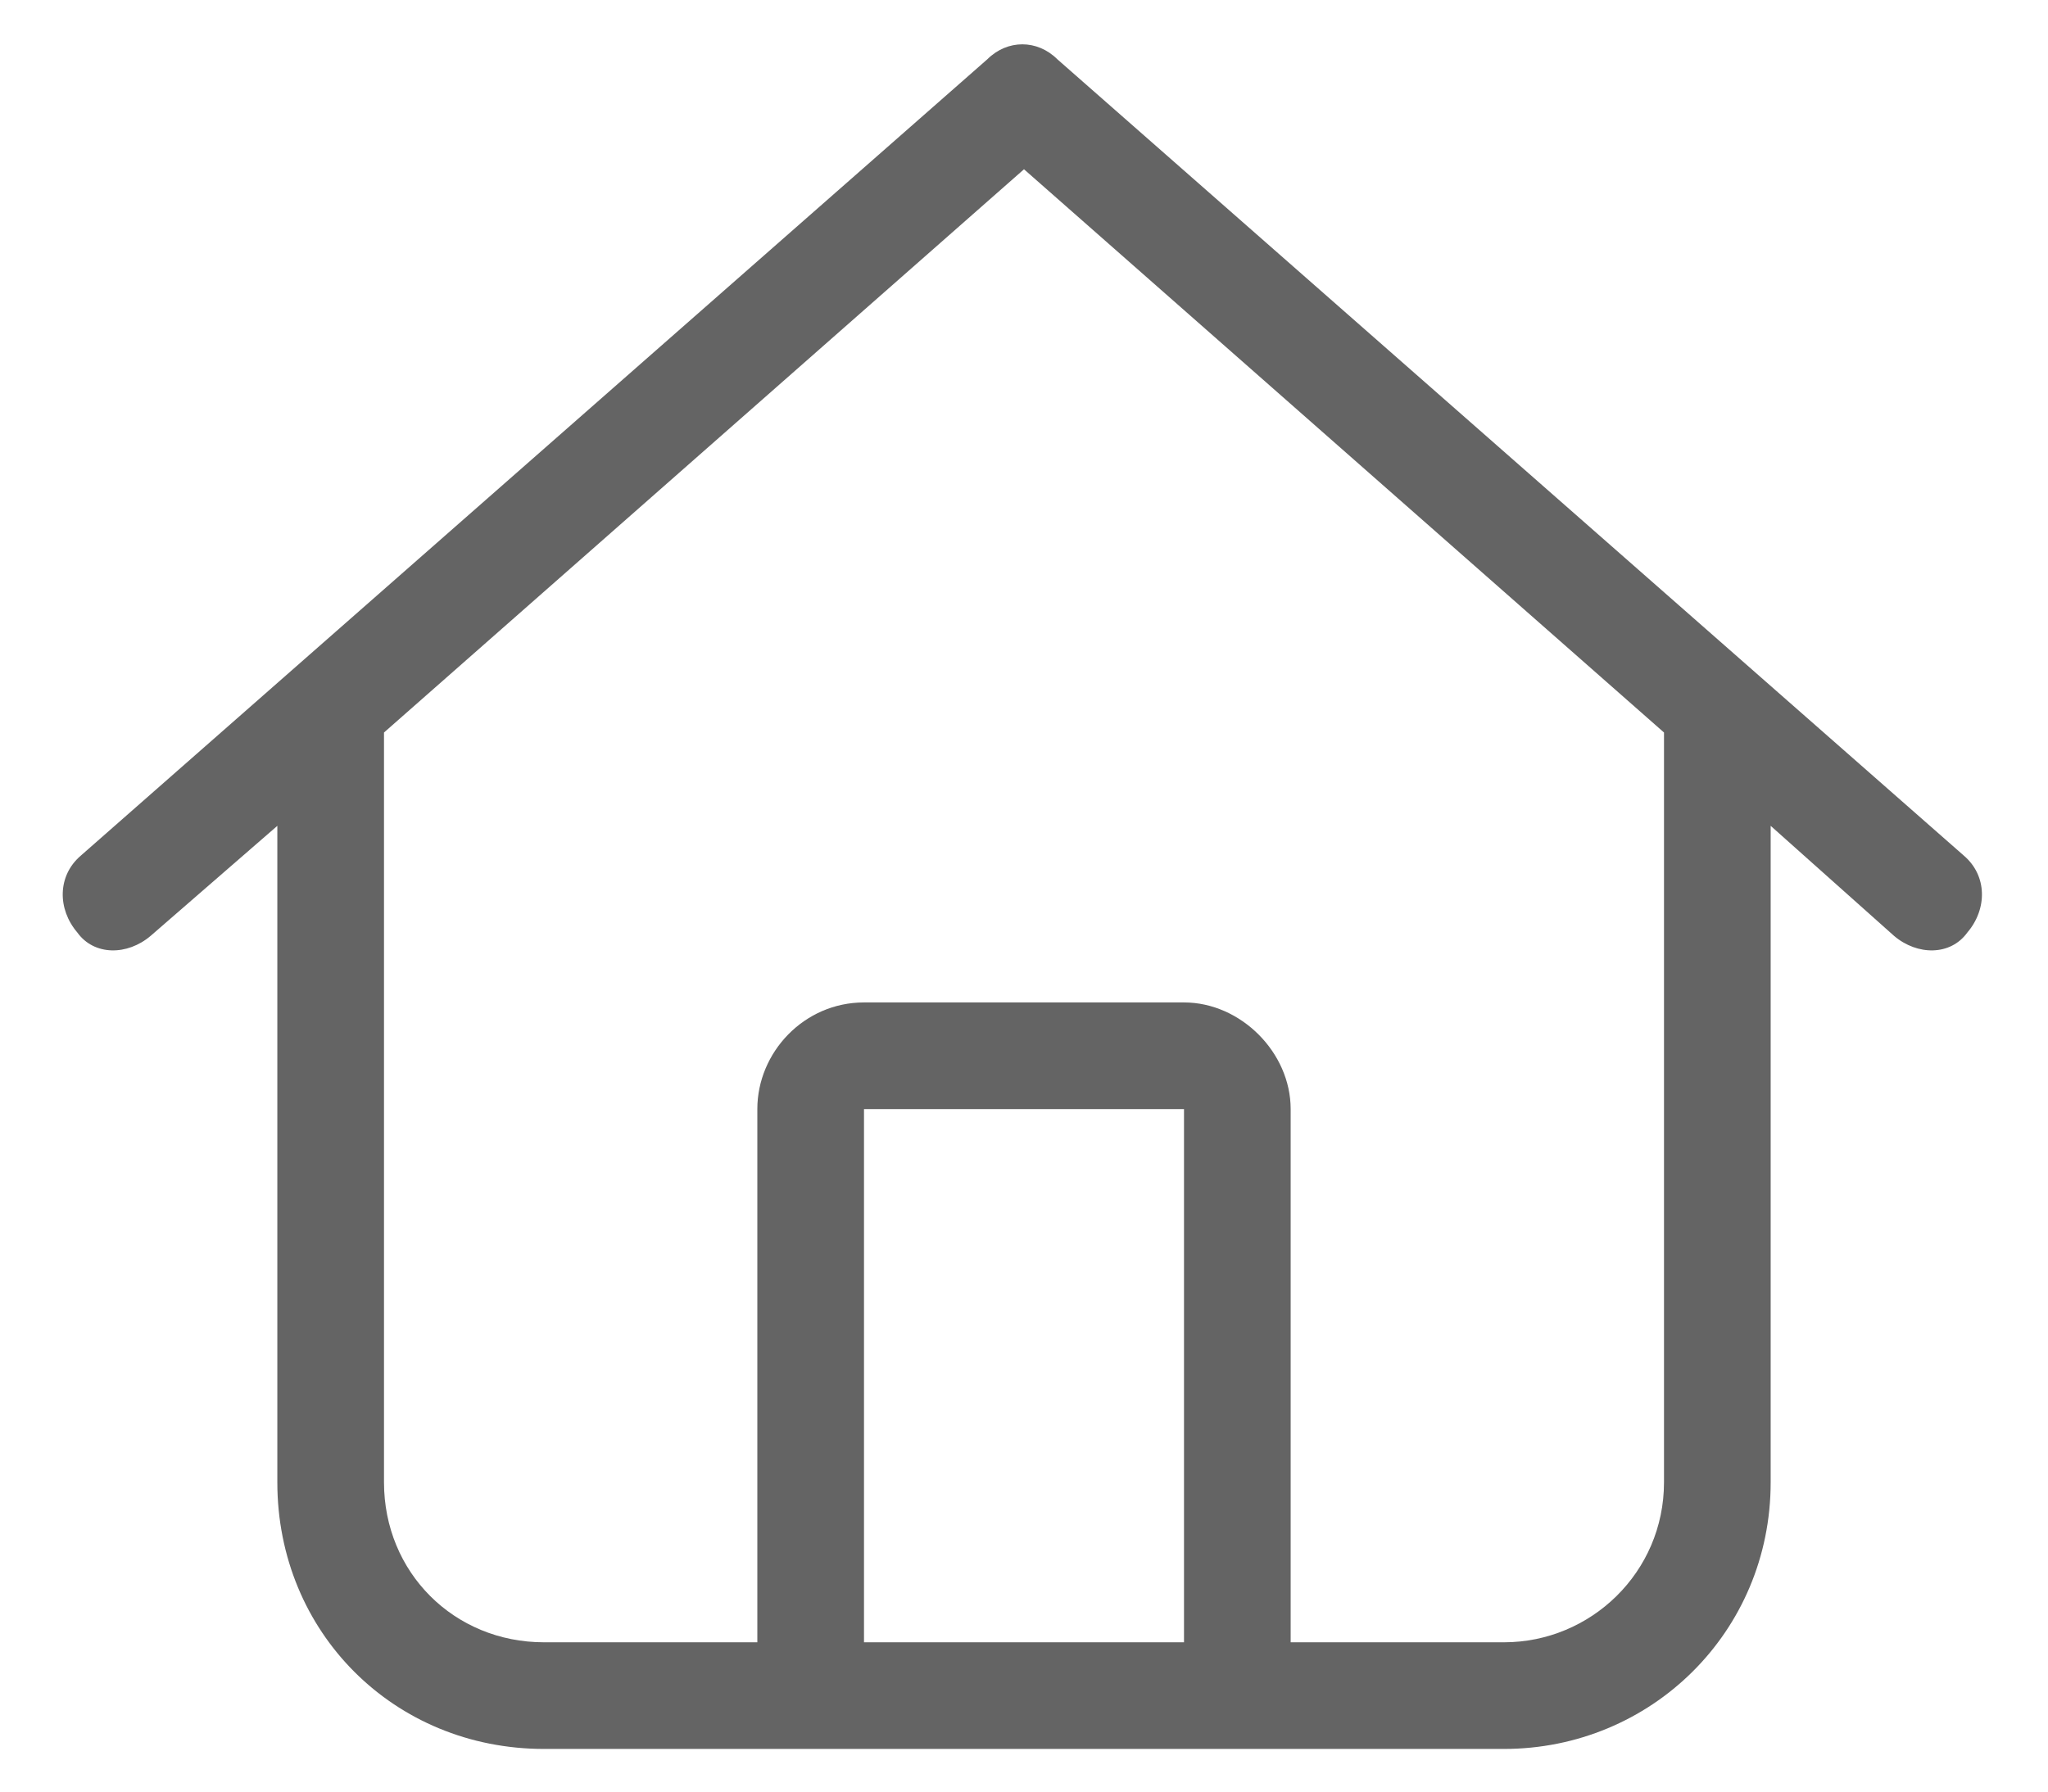 <svg width="24" height="21" viewBox="0 0 24 21" fill="none" xmlns="http://www.w3.org/2000/svg">
<path d="M23.016 10.031C23.289 10.266 23.289 10.656 23.055 10.93C22.859 11.203 22.469 11.203 22.195 10.969L20.75 9.68V17.375C20.75 19.133 19.344 20.5 17.625 20.5H6.375C4.617 20.5 3.25 19.133 3.25 17.375V9.68L1.766 10.969C1.492 11.203 1.102 11.203 0.906 10.93C0.672 10.656 0.672 10.266 0.945 10.031L11.57 0.695C11.805 0.461 12.156 0.461 12.391 0.695L23.016 10.031ZM6.375 19.25H8.875V13C8.875 12.336 9.422 11.75 10.125 11.75H13.875C14.539 11.75 15.125 12.336 15.125 13V19.25H17.625C18.641 19.25 19.5 18.43 19.5 17.375V8.586L12 1.984L4.5 8.586V17.375C4.5 18.43 5.32 19.25 6.375 19.25ZM10.125 19.25H13.875V13H10.125V19.25Z" fill="#646464"/>
</svg>
